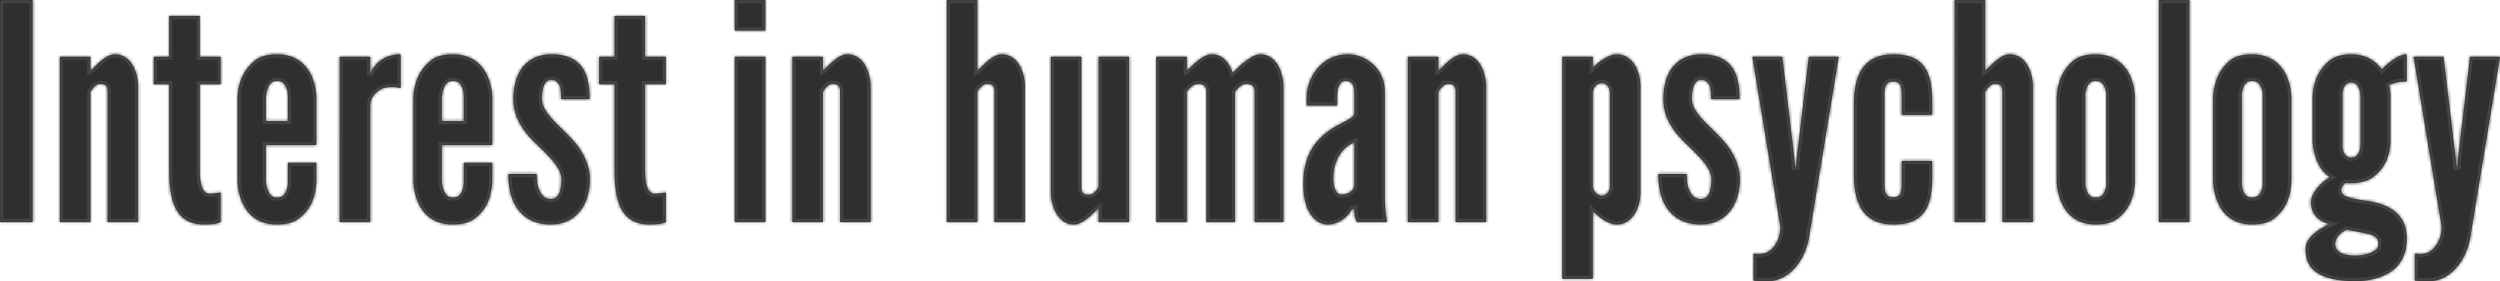 <svg xmlns="http://www.w3.org/2000/svg" width="800" height="90" fill="none"><mask id="a" fill="#fff"><path d="M0 71.053V0h10.435v71.053H0zm32.123-44.179c-1.062 0-1.642.58-2.318 1.257-.29.387-.58.773-.87 1.257v41.665h-9.758V18.174h9.758v4.447c.193-.097.58-.483 1.16-1.063 1.062-1.064 2.512-2.514 4.25-3.48.87-.484 1.643-.677 2.513-.677 2.609 0 4.444 1.546 5.604 3.48 1.16 2.03 1.739 4.64 1.739 6.863v43.309h-9.759V29.194c0-2.03-1.16-2.32-2.319-2.32zm22.035-21.75h9.758v13.05h6.667v8.797h-6.667v26.294c0 1.644 0 3.77.387 5.51.386 1.74 1.16 3.19 2.705 3.19.773 0 1.74-.096 2.416-.193.386-.096.773-.096 1.16-.193v9.57c-.484.097-.967.29-1.45.387-.966.193-2.222.29-3.768.29-5.7 0-8.406-2.9-9.759-6.574-1.352-3.673-1.45-8.12-1.45-11.213V26.97H49.23v-8.797h4.928V5.124zM92.14 52.105h9.083v6.09c-.29 5.124-1.836 8.7-5.314 11.504-1.74 1.45-4.155 2.127-7.343 2.127-6.28 0-9.47-3.48-11.015-6.96-.87-2.03-1.45-4.35-1.546-6.96V31.32c.29-5.123 1.933-8.894 5.41-11.794 1.643-1.45 4.059-2.126 7.247-2.126 6.28 0 9.469 3.48 11.015 6.863.869 2.03 1.449 4.254 1.546 6.767V46.4H85.087v11.505c.097 2.03.677 3.48 1.546 4.543.483.483 1.16.773 2.03.773 1.835 0 2.705-1.16 3.091-2.61.29-.773.386-1.643.386-2.706v-5.8zm-7.053-20.784v7.444h7.053V31.32c0-2.03-.386-3.48-1.352-4.64-.483-.483-1.256-.773-2.126-.773-1.836 0-2.609 1.256-3.092 2.706-.29.774-.386 1.644-.483 2.707zM128.21 17.4v10.828c-.87-.29-1.836-.387-2.706-.387-1.546 0-3.381.193-4.927 1.643-1.836 1.547-2.126 3.19-2.126 4.834v36.735h-9.759V18.174h9.759v5.897c.097-.677.773-2.32 2.319-3.867 1.546-1.45 3.865-2.803 7.44-2.803zm20.211 34.705h9.082v6.09c-.29 5.124-1.836 8.7-5.314 11.504-1.739 1.45-4.154 2.127-7.343 2.127-6.28 0-9.469-3.48-11.014-6.96-.87-2.03-1.45-4.35-1.546-6.96V31.32c.289-5.123 1.932-8.894 5.41-11.794 1.643-1.45 4.058-2.126 7.247-2.126 6.28 0 9.468 3.48 11.014 6.863.87 2.03 1.45 4.254 1.546 6.767V46.4h-16.135v11.505c.096 2.03.676 3.48 1.546 4.543.483.483 1.159.773 2.029.773 1.835 0 2.705-1.16 3.092-2.61.289-.773.386-1.643.386-2.706v-5.8zm-7.053-20.784v7.444h7.053V31.32c0-2.03-.386-3.48-1.353-4.64-.483-.483-1.256-.773-2.125-.773-1.836 0-2.609 1.256-3.092 2.706-.29.774-.387 1.644-.483 2.707zm22.933.387c0-3.094.58-6.67 2.416-9.474 1.835-2.707 4.831-4.737 9.468-4.833 5.701-.097 8.889 2.03 10.532 4.833 1.642 2.804 1.932 6.477 1.932 9.474h-9.082c0-1.257 0-2.804-.386-4.06-.484-1.16-1.257-2.127-2.802-2.127-1.256 0-2.029.967-2.416 2.127-.483 1.16-.58 2.803-.58 4.06 0 1.643.87 3.383 2.126 4.93 1.159 1.547 2.705 3.093 4.251 4.544 2.029 2.03 4.445 4.35 6.087 6.96 1.643 2.706 2.899 5.703 2.899 9.183 0 3.384-.773 6.96-2.706 9.668-2.029 2.803-5.12 4.833-9.758 4.833-5.894 0-9.372-2.707-11.304-5.994-1.933-3.286-2.319-7.346-2.319-10.15h9.082c0 1.45.096 3.48.773 5.027.676 1.643 1.739 2.997 3.768 2.997 2.802 0 3.382-3.287 3.382-6.38 0-3.19-3.092-6.38-6.087-9.378-2.319-2.223-4.541-4.253-6.281-6.863-1.739-2.61-2.995-5.51-2.995-9.377zm32.351-26.584h9.758v13.05h6.667v8.797h-6.667v26.294c0 1.644 0 3.77.387 5.51.386 1.74 1.159 3.19 2.705 3.19.773 0 1.739-.096 2.416-.193.386-.096.773-.096 1.159-.193v9.57c-.483.097-.966.29-1.449.387-.966.193-2.222.29-3.768.29-5.701 0-8.406-2.9-9.759-6.574-1.352-3.673-1.449-8.12-1.449-11.213V26.97h-4.928v-8.797h4.928V5.124zm38.494 4.64V0h9.759v9.764h-9.759zm9.759 61.289h-9.759V18.174h9.759v52.879zm21.61-44.179c-1.063 0-1.643.58-2.319 1.257-.29.387-.58.773-.869 1.257v41.665h-9.759V18.174h9.759v4.447c.193-.097.579-.483 1.159-1.063 1.063-1.064 2.512-2.514 4.251-3.48.87-.484 1.643-.677 2.512-.677 2.609 0 4.445 1.546 5.604 3.48 1.16 2.03 1.739 4.64 1.739 6.863v43.309h-9.758V29.194c0-2.03-1.16-2.32-2.319-2.32zm49.393 0c-1.063 0-1.643.58-2.319 1.257-.29.387-.58.773-.87 1.257v41.665h-9.758V0h9.758v22.62c.193-.096.58-.483 1.16-1.063 1.062-1.063 2.512-2.513 4.251-3.48.869-.483 1.642-.676 2.512-.676 2.609 0 4.444 1.546 5.604 3.48 1.159 2.03 1.739 4.64 1.739 6.863v43.309h-9.759V29.194c0-2.03-1.159-2.32-2.318-2.32zm32.455 35.478c1.063 0 1.643-.58 2.319-1.256.29-.29.58-.774.87-1.257V18.174h9.758v52.879h-9.758v-4.447c-.194.097-.58.483-1.063.967-1.16 1.16-2.512 2.513-4.251 3.48-.87.483-1.739.773-2.609.773-2.609 0-4.445-1.547-5.604-3.577-1.159-1.933-1.739-4.543-1.739-6.767V18.174h9.758v41.858c0 2.03 1.16 2.32 2.319 2.32zm50.524-35.478c-1.063 0-1.933.58-2.609 1.257-.387.387-.773.773-1.063 1.257v41.665h-9.179V29.194c0-2.03-1.546-2.32-2.608-2.32-1.063 0-1.933.58-2.609 1.257-.387.387-.773.773-1.063 1.257v41.665h-9.758V18.174h9.758v4.447c.193-.097.58-.483 1.16-1.063 1.062-1.064 2.705-2.514 4.444-3.48.87-.484 1.643-.677 2.512-.677 3.478 0 5.507 2.803 6.57 5.896.387-.29.87-.773 1.546-1.45 1.256-1.353 2.899-2.61 4.734-3.673.87-.483 1.74-.773 2.609-.773 2.609 0 4.445 1.546 5.604 3.48 1.159 2.03 1.739 4.64 1.739 6.863v43.309h-9.179V29.194c0-2.03-1.546-2.32-2.608-2.32zm18.18 31.902c0-5.897 1.739-10.15 4.058-13.051 2.319-2.9 5.217-4.737 7.633-5.994 2.415-1.256 4.251-2.126 4.637-3.19v-5.8c0-.87 0-2.223-.289-3.19-.387-.967-1.16-1.643-2.416-1.643-1.642 0-2.319 1.256-2.609 2.803-.096.773-.193 1.644-.193 2.514v2.513h-9.758v-2.223c0-3.867 1.449-7.347 3.768-9.957 2.319-2.61 5.604-4.157 9.372-4.157 3.188 0 6.087 1.256 8.309 3.383 2.222 2.127 3.575 5.124 3.575 8.604v32.481c0 4.737.29 6.864.676 9.184h-9.565c-.87-1.064-.87-3.577-.87-4.254h-.676a10.772 10.772 0 0 1-2.705 3.19c-1.353 1.064-3.189 1.837-5.121 1.837-1.256 0-3.285-.483-4.831-2.417-1.643-1.837-2.995-5.123-2.995-10.634zm9.565-1.45c0 .676.097 1.836.483 2.9.387 1.16 1.063 2.03 2.222 2.03 2.223 0 4.058-1.354 4.058-3.19V45.532c-4.734 2.03-6.763 6.767-6.763 11.794zm36.842-30.452c-1.063 0-1.642.58-2.319 1.257a14.1 14.1 0 0 0-.869 1.257v41.665h-9.759V18.174h9.759v4.447c.193-.097.579-.483 1.159-1.063 1.063-1.064 2.512-2.514 4.251-3.48.87-.484 1.643-.677 2.512-.677 2.609 0 4.445 1.546 5.604 3.48 1.16 2.03 1.739 4.64 1.739 6.863v43.309h-9.758V29.194c0-2.03-1.159-2.32-2.319-2.32zm36.446 62.353V18.174h9.758v3.48c1.643-1.547 3.092-2.707 5.024-3.577.87-.483 1.836-.676 2.706-.676 2.705 0 4.541 1.546 5.797 3.48 1.159 2.03 1.739 4.64 1.739 6.863v33.738c0 2.224-.58 4.834-1.739 6.767-1.256 2.03-3.092 3.577-5.797 3.577-1.836 0-3.768-1.063-5.218-2.127-.869-.676-1.642-1.353-2.512-2.126v21.654h-9.758zm9.758-59.453v29.678c0 1.547 1.45 3.19 2.899 3.19s2.609-1.353 2.609-3.19V29.774c0-1.836-1.16-3.19-2.609-3.19s-2.899 1.354-2.899 3.19zm22.617 1.934c0-3.094.579-6.67 2.415-9.474 1.836-2.707 4.831-4.737 9.469-4.833 5.7-.097 8.889 2.03 10.531 4.833 1.643 2.804 1.933 6.477 1.933 9.474h-9.083c0-1.257 0-2.804-.386-4.06-.483-1.16-1.256-2.127-2.802-2.127-1.256 0-2.029.967-2.415 2.127-.484 1.16-.58 2.803-.58 4.06 0 1.643.869 3.383 2.125 4.93 1.16 1.547 2.706 3.093 4.252 4.544 2.029 2.03 4.444 4.35 6.087 6.96 1.642 2.706 2.898 5.703 2.898 9.183 0 3.384-.773 6.96-2.705 9.668-2.029 2.803-5.121 4.833-9.759 4.833-5.893 0-9.372-2.707-11.304-5.994-1.932-3.286-2.319-7.346-2.319-10.15h9.082c0 1.45.097 3.48.773 5.027.677 1.643 1.739 2.997 3.768 2.997 2.802 0 3.382-3.287 3.382-6.38 0-3.19-3.092-6.38-6.087-9.378-2.319-2.223-4.541-4.253-6.28-6.863-1.739-2.61-2.995-5.51-2.995-9.377zm28.852 58.099v-8.7c.096.096.29.096.579.096.484.097 2.899.29 4.445-.87 1.546-1.16 2.609-2.803 3.188-4.834.29-.966.387-1.933.387-2.9l-8.986-54.425h9.566l3.864 32.481.194 2.707h.386l.193-2.707 3.865-32.481h9.565l-9.372 56.842c-.483 3.77-1.932 7.444-4.251 10.247-2.319 2.804-5.411 4.737-9.275 4.737h-1.16c-.869 0-2.029-.097-3.188-.193zm41.898-59.452v28.517c0 1.934.096 4.254 2.705 4.254 2.222 0 2.802-1.064 2.802-4.254v-7.347h9.758v5.124c0 5.897-1.062 9.667-3.188 11.987-2.126 2.32-5.217 3.19-9.372 3.19-3.478 0-6.667-.967-8.889-3.383-2.222-2.417-3.575-6.38-3.575-12.278V33.061c0-5.897 1.353-9.86 3.575-12.277 2.222-2.417 5.411-3.383 8.889-3.383 4.155 0 7.246.87 9.372 3.19 2.126 2.32 3.188 6.09 3.188 11.987v4.157h-9.758v-6.38c0-3.19-.58-4.254-2.802-4.254-2.609 0-2.705 2.32-2.705 4.254zm35.404-3.481c-1.063 0-1.643.58-2.319 1.257-.29.387-.58.773-.87 1.257v41.665h-9.758V0h9.758v22.62c.193-.096.58-.483 1.16-1.063 1.063-1.063 2.512-2.513 4.251-3.48.87-.483 1.642-.676 2.512-.676 2.609 0 4.444 1.546 5.604 3.48 1.159 2.03 1.739 4.64 1.739 6.863v43.309h-9.758V29.194c0-2.03-1.16-2.32-2.319-2.32zm44.726 4.157v27.165c-.29 5.123-1.836 8.7-5.217 11.503-1.74 1.45-4.155 2.127-7.343 2.127-6.281 0-9.373-3.48-10.918-6.96-.87-2.03-1.45-4.35-1.546-6.96V31.32c.289-5.123 1.835-8.894 5.217-11.794 1.643-1.45 4.058-2.126 7.247-2.126 6.28 0 9.468 3.48 11.014 6.863.87 2.03 1.449 4.254 1.546 6.767zm-9.179 26.875V31.32c.097-2.03-.29-3.48-1.256-4.64-.483-.483-1.256-.773-2.125-.773-1.836 0-2.609 1.256-2.996 2.706-.29.774-.386 1.644-.29 2.707v26.585c-.096 2.03.387 3.48 1.257 4.543.483.483 1.159.773 2.029.773 1.835 0 2.705-1.16 3.091-2.61.29-.773.387-1.643.29-2.706zm26.603 13.147h-9.759V0h9.759v71.053zm32.629-40.022v27.165c-.29 5.123-1.836 8.7-5.217 11.503-1.74 1.45-4.155 2.127-7.343 2.127-6.281 0-9.372-3.48-10.918-6.96-.87-2.03-1.45-4.35-1.546-6.96V31.32c.29-5.123 1.836-8.894 5.217-11.794 1.643-1.45 4.058-2.126 7.247-2.126 6.28 0 9.468 3.48 11.014 6.863.87 2.03 1.449 4.254 1.546 6.767zm-9.179 26.875V31.32c.097-2.03-.29-3.48-1.256-4.64-.483-.483-1.256-.773-2.125-.773-1.836 0-2.609 1.256-2.996 2.706-.289.774-.386 1.644-.289 2.707v26.585c-.097 2.03.386 3.48 1.256 4.543.483.483 1.159.773 2.029.773 1.835 0 2.705-1.16 3.091-2.61.29-.773.387-1.643.29-2.706zm40.898-27.358v14.984c-.29 4.93-2.029 8.41-5.411 11.02-1.739 1.354-4.154 2.03-7.149 2.03h-.87c-.29 0-.676 0-.966-.096-.87.773-1.353 1.546-1.353 2.416 0 1.16.966 1.837 2.416 2.224 1.449.483 3.188.773 5.024 1.063 3.092.387 6.377 1.16 9.082 2.997 2.609 1.837 4.444 4.64 4.444 9.28 0 5.124-2.222 8.604-5.314 10.634-3.188 2.03-7.439 2.9-11.401 2.9-4.637-.097-8.599-.773-11.304-2.32-2.802-1.547-4.348-4.06-4.348-7.927 0-1.837.966-3.383 2.416-4.737 1.449-1.353 3.381-2.417 5.217-3.287-3.188-.87-5.894-2.9-5.894-7.057 0-1.546.87-3.093 2.029-4.543a13.323 13.323 0 0 1 4.058-3.384c-2.802-1.836-4.154-4.736-4.831-7.153-.386-1.45-.676-2.9-.773-4.35V30.838c.387-4.93 1.933-8.507 5.314-11.31 1.643-1.45 4.058-2.127 7.054-2.127 4.927 0 7.922 2.223 9.758 4.833.676-.677 1.836-1.837 3.382-2.9 1.449-1.063 3.092-1.933 4.637-1.933v8.7c-2.608 0-4.541.483-5.7 1.16.097.483.193.967.29 1.257 0 .386 0 .773.096 1.063.097.29.097.677.097.967zm-9.565 15.177v-14.5c0-1.837-.387-2.997-1.16-4.06-.386-.484-.966-.774-1.835-.774-1.546 0-2.319 1.257-2.609 2.417a6.475 6.475 0 0 0-.193 2.416v14.501c-.097 1.837.193 2.997 1.062 3.963.387.484.967.774 1.74.774 1.642 0 2.318-1.16 2.705-2.32.193-.677.29-1.547.29-2.417zm5.7 32.481c0-.87-.096-1.547-.773-2.223-.773-.677-2.029-1.16-4.444-1.547l-5.024-.967c-2.029 1.16-3.575 2.61-3.575 4.64s1.835 3.674 6.377 3.674c1.642 0 3.478-.29 4.927-.87 1.449-.58 2.512-1.45 2.512-2.707zm11.671 11.601v-8.7c.097.096.29.096.58.096.483.097 2.899.29 4.445-.87 1.546-1.16 2.608-2.803 3.188-4.834.29-.966.387-1.933.387-2.9l-8.986-54.425h9.565l3.865 32.481.193 2.707h.387l.193-2.707 3.865-32.481H800l-9.372 56.842c-.483 3.77-1.932 7.444-4.251 10.247-2.319 2.804-5.411 4.737-9.276 4.737h-1.159c-.87 0-2.029-.097-3.189-.193z"/></mask><path fill="#302E30" d="M0 71.053V0h10.435v71.053H0zm32.123-44.179c-1.062 0-1.642.58-2.318 1.257-.29.387-.58.773-.87 1.257v41.665h-9.758V18.174h9.758v4.447c.193-.097.58-.483 1.16-1.063 1.062-1.064 2.512-2.514 4.25-3.48.87-.484 1.643-.677 2.513-.677 2.609 0 4.444 1.546 5.604 3.48 1.16 2.03 1.739 4.64 1.739 6.863v43.309h-9.759V29.194c0-2.03-1.16-2.32-2.319-2.32zm22.035-21.75h9.758v13.05h6.667v8.797h-6.667v26.294c0 1.644 0 3.77.387 5.51.386 1.74 1.16 3.19 2.705 3.19.773 0 1.74-.096 2.416-.193.386-.096.773-.096 1.16-.193v9.57c-.484.097-.967.29-1.45.387-.966.193-2.222.29-3.768.29-5.7 0-8.406-2.9-9.759-6.574-1.352-3.673-1.45-8.12-1.45-11.213V26.97H49.23v-8.797h4.928V5.124zM92.14 52.105h9.083v6.09c-.29 5.124-1.836 8.7-5.314 11.504-1.74 1.45-4.155 2.127-7.343 2.127-6.28 0-9.47-3.48-11.015-6.96-.87-2.03-1.45-4.35-1.546-6.96V31.32c.29-5.123 1.933-8.894 5.41-11.794 1.643-1.45 4.059-2.126 7.247-2.126 6.28 0 9.469 3.48 11.015 6.863.869 2.03 1.449 4.254 1.546 6.767V46.4H85.087v11.505c.097 2.03.677 3.48 1.546 4.543.483.483 1.16.773 2.03.773 1.835 0 2.705-1.16 3.091-2.61.29-.773.386-1.643.386-2.706v-5.8zm-7.053-20.784v7.444h7.053V31.32c0-2.03-.386-3.48-1.352-4.64-.483-.483-1.256-.773-2.126-.773-1.836 0-2.609 1.256-3.092 2.706-.29.774-.386 1.644-.483 2.707zM128.21 17.4v10.828c-.87-.29-1.836-.387-2.706-.387-1.546 0-3.381.193-4.927 1.643-1.836 1.547-2.126 3.19-2.126 4.834v36.735h-9.759V18.174h9.759v5.897c.097-.677.773-2.32 2.319-3.867 1.546-1.45 3.865-2.803 7.44-2.803zm20.211 34.705h9.082v6.09c-.29 5.124-1.836 8.7-5.314 11.504-1.739 1.45-4.154 2.127-7.343 2.127-6.28 0-9.469-3.48-11.014-6.96-.87-2.03-1.45-4.35-1.546-6.96V31.32c.289-5.123 1.932-8.894 5.41-11.794 1.643-1.45 4.058-2.126 7.247-2.126 6.28 0 9.468 3.48 11.014 6.863.87 2.03 1.45 4.254 1.546 6.767V46.4h-16.135v11.505c.096 2.03.676 3.48 1.546 4.543.483.483 1.159.773 2.029.773 1.835 0 2.705-1.16 3.092-2.61.289-.773.386-1.643.386-2.706v-5.8zm-7.053-20.784v7.444h7.053V31.32c0-2.03-.386-3.48-1.353-4.64-.483-.483-1.256-.773-2.125-.773-1.836 0-2.609 1.256-3.092 2.706-.29.774-.387 1.644-.483 2.707zm22.933.387c0-3.094.58-6.67 2.416-9.474 1.835-2.707 4.831-4.737 9.468-4.833 5.701-.097 8.889 2.03 10.532 4.833 1.642 2.804 1.932 6.477 1.932 9.474h-9.082c0-1.257 0-2.804-.386-4.06-.484-1.16-1.257-2.127-2.802-2.127-1.256 0-2.029.967-2.416 2.127-.483 1.16-.58 2.803-.58 4.06 0 1.643.87 3.383 2.126 4.93 1.159 1.547 2.705 3.093 4.251 4.544 2.029 2.03 4.445 4.35 6.087 6.96 1.643 2.706 2.899 5.703 2.899 9.183 0 3.384-.773 6.96-2.706 9.668-2.029 2.803-5.12 4.833-9.758 4.833-5.894 0-9.372-2.707-11.304-5.994-1.933-3.286-2.319-7.346-2.319-10.15h9.082c0 1.45.096 3.48.773 5.027.676 1.643 1.739 2.997 3.768 2.997 2.802 0 3.382-3.287 3.382-6.38 0-3.19-3.092-6.38-6.087-9.378-2.319-2.223-4.541-4.253-6.281-6.863-1.739-2.61-2.995-5.51-2.995-9.377zm32.351-26.584h9.758v13.05h6.667v8.797h-6.667v26.294c0 1.644 0 3.77.387 5.51.386 1.74 1.159 3.19 2.705 3.19.773 0 1.739-.096 2.416-.193.386-.096.773-.096 1.159-.193v9.57c-.483.097-.966.29-1.449.387-.966.193-2.222.29-3.768.29-5.701 0-8.406-2.9-9.759-6.574-1.352-3.673-1.449-8.12-1.449-11.213V26.97h-4.928v-8.797h4.928V5.124zm38.494 4.64V0h9.759v9.764h-9.759zm9.759 61.289h-9.759V18.174h9.759v52.879zm21.61-44.179c-1.063 0-1.643.58-2.319 1.257-.29.387-.58.773-.869 1.257v41.665h-9.759V18.174h9.759v4.447c.193-.097.579-.483 1.159-1.063 1.063-1.064 2.512-2.514 4.251-3.48.87-.484 1.643-.677 2.512-.677 2.609 0 4.445 1.546 5.604 3.48 1.16 2.03 1.739 4.64 1.739 6.863v43.309h-9.758V29.194c0-2.03-1.16-2.32-2.319-2.32zm49.393 0c-1.063 0-1.643.58-2.319 1.257-.29.387-.58.773-.87 1.257v41.665h-9.758V0h9.758v22.62c.193-.096.58-.483 1.16-1.063 1.062-1.063 2.512-2.513 4.251-3.48.869-.483 1.642-.676 2.512-.676 2.609 0 4.444 1.546 5.604 3.48 1.159 2.03 1.739 4.64 1.739 6.863v43.309h-9.759V29.194c0-2.03-1.159-2.32-2.318-2.32zm32.455 35.478c1.063 0 1.643-.58 2.319-1.256.29-.29.58-.774.87-1.257V18.174h9.758v52.879h-9.758v-4.447c-.194.097-.58.483-1.063.967-1.16 1.16-2.512 2.513-4.251 3.48-.87.483-1.739.773-2.609.773-2.609 0-4.445-1.547-5.604-3.577-1.159-1.933-1.739-4.543-1.739-6.767V18.174h9.758v41.858c0 2.03 1.16 2.32 2.319 2.32zm50.524-35.478c-1.063 0-1.933.58-2.609 1.257-.387.387-.773.773-1.063 1.257v41.665h-9.179V29.194c0-2.03-1.546-2.32-2.608-2.32-1.063 0-1.933.58-2.609 1.257-.387.387-.773.773-1.063 1.257v41.665h-9.758V18.174h9.758v4.447c.193-.097.58-.483 1.16-1.063 1.062-1.064 2.705-2.514 4.444-3.48.87-.484 1.643-.677 2.512-.677 3.478 0 5.507 2.803 6.57 5.896.387-.29.87-.773 1.546-1.45 1.256-1.353 2.899-2.61 4.734-3.673.87-.483 1.74-.773 2.609-.773 2.609 0 4.445 1.546 5.604 3.48 1.159 2.03 1.739 4.64 1.739 6.863v43.309h-9.179V29.194c0-2.03-1.546-2.32-2.608-2.32zm18.18 31.902c0-5.897 1.739-10.15 4.058-13.051 2.319-2.9 5.217-4.737 7.633-5.994 2.415-1.256 4.251-2.126 4.637-3.19v-5.8c0-.87 0-2.223-.289-3.19-.387-.967-1.16-1.643-2.416-1.643-1.642 0-2.319 1.256-2.609 2.803-.096.773-.193 1.644-.193 2.514v2.513h-9.758v-2.223c0-3.867 1.449-7.347 3.768-9.957 2.319-2.61 5.604-4.157 9.372-4.157 3.188 0 6.087 1.256 8.309 3.383 2.222 2.127 3.575 5.124 3.575 8.604v32.481c0 4.737.29 6.864.676 9.184h-9.565c-.87-1.064-.87-3.577-.87-4.254h-.676a10.772 10.772 0 0 1-2.705 3.19c-1.353 1.064-3.189 1.837-5.121 1.837-1.256 0-3.285-.483-4.831-2.417-1.643-1.837-2.995-5.123-2.995-10.634zm9.565-1.45c0 .676.097 1.836.483 2.9.387 1.16 1.063 2.03 2.222 2.03 2.223 0 4.058-1.354 4.058-3.19V45.532c-4.734 2.03-6.763 6.767-6.763 11.794zm36.842-30.452c-1.063 0-1.642.58-2.319 1.257a14.1 14.1 0 0 0-.869 1.257v41.665h-9.759V18.174h9.759v4.447c.193-.097.579-.483 1.159-1.063 1.063-1.064 2.512-2.514 4.251-3.48.87-.484 1.643-.677 2.512-.677 2.609 0 4.445 1.546 5.604 3.48 1.16 2.03 1.739 4.64 1.739 6.863v43.309h-9.758V29.194c0-2.03-1.159-2.32-2.319-2.32zm36.446 62.353V18.174h9.758v3.48c1.643-1.547 3.092-2.707 5.024-3.577.87-.483 1.836-.676 2.706-.676 2.705 0 4.541 1.546 5.797 3.48 1.159 2.03 1.739 4.64 1.739 6.863v33.738c0 2.224-.58 4.834-1.739 6.767-1.256 2.03-3.092 3.577-5.797 3.577-1.836 0-3.768-1.063-5.218-2.127-.869-.676-1.642-1.353-2.512-2.126v21.654h-9.758zm9.758-59.453v29.678c0 1.547 1.45 3.19 2.899 3.19s2.609-1.353 2.609-3.19V29.774c0-1.836-1.16-3.19-2.609-3.19s-2.899 1.354-2.899 3.19zm22.617 1.934c0-3.094.579-6.67 2.415-9.474 1.836-2.707 4.831-4.737 9.469-4.833 5.7-.097 8.889 2.03 10.531 4.833 1.643 2.804 1.933 6.477 1.933 9.474h-9.083c0-1.257 0-2.804-.386-4.06-.483-1.16-1.256-2.127-2.802-2.127-1.256 0-2.029.967-2.415 2.127-.484 1.16-.58 2.803-.58 4.06 0 1.643.869 3.383 2.125 4.93 1.16 1.547 2.706 3.093 4.252 4.544 2.029 2.03 4.444 4.35 6.087 6.96 1.642 2.706 2.898 5.703 2.898 9.183 0 3.384-.773 6.96-2.705 9.668-2.029 2.803-5.121 4.833-9.759 4.833-5.893 0-9.372-2.707-11.304-5.994-1.932-3.286-2.319-7.346-2.319-10.15h9.082c0 1.45.097 3.48.773 5.027.677 1.643 1.739 2.997 3.768 2.997 2.802 0 3.382-3.287 3.382-6.38 0-3.19-3.092-6.38-6.087-9.378-2.319-2.223-4.541-4.253-6.28-6.863-1.739-2.61-2.995-5.51-2.995-9.377zm28.852 58.099v-8.7c.096.096.29.096.579.096.484.097 2.899.29 4.445-.87 1.546-1.16 2.609-2.803 3.188-4.834.29-.966.387-1.933.387-2.9l-8.986-54.425h9.566l3.864 32.481.194 2.707h.386l.193-2.707 3.865-32.481h9.565l-9.372 56.842c-.483 3.77-1.932 7.444-4.251 10.247-2.319 2.804-5.411 4.737-9.275 4.737h-1.16c-.869 0-2.029-.097-3.188-.193zm41.898-59.452v28.517c0 1.934.096 4.254 2.705 4.254 2.222 0 2.802-1.064 2.802-4.254v-7.347h9.758v5.124c0 5.897-1.062 9.667-3.188 11.987-2.126 2.32-5.217 3.19-9.372 3.19-3.478 0-6.667-.967-8.889-3.383-2.222-2.417-3.575-6.38-3.575-12.278V33.061c0-5.897 1.353-9.86 3.575-12.277 2.222-2.417 5.411-3.383 8.889-3.383 4.155 0 7.246.87 9.372 3.19 2.126 2.32 3.188 6.09 3.188 11.987v4.157h-9.758v-6.38c0-3.19-.58-4.254-2.802-4.254-2.609 0-2.705 2.32-2.705 4.254zm35.404-3.481c-1.063 0-1.643.58-2.319 1.257-.29.387-.58.773-.87 1.257v41.665h-9.758V0h9.758v22.62c.193-.096.58-.483 1.16-1.063 1.063-1.063 2.512-2.513 4.251-3.48.87-.483 1.642-.676 2.512-.676 2.609 0 4.444 1.546 5.604 3.48 1.159 2.03 1.739 4.64 1.739 6.863v43.309h-9.758V29.194c0-2.03-1.16-2.32-2.319-2.32zm44.726 4.157v27.165c-.29 5.123-1.836 8.7-5.217 11.503-1.74 1.45-4.155 2.127-7.343 2.127-6.281 0-9.373-3.48-10.918-6.96-.87-2.03-1.45-4.35-1.546-6.96V31.32c.289-5.123 1.835-8.894 5.217-11.794 1.643-1.45 4.058-2.126 7.247-2.126 6.28 0 9.468 3.48 11.014 6.863.87 2.03 1.449 4.254 1.546 6.767zm-9.179 26.875V31.32c.097-2.03-.29-3.48-1.256-4.64-.483-.483-1.256-.773-2.125-.773-1.836 0-2.609 1.256-2.996 2.706-.29.774-.386 1.644-.29 2.707v26.585c-.096 2.03.387 3.48 1.257 4.543.483.483 1.159.773 2.029.773 1.835 0 2.705-1.16 3.091-2.61.29-.773.387-1.643.29-2.706zm26.603 13.147h-9.759V0h9.759v71.053zm32.629-40.022v27.165c-.29 5.123-1.836 8.7-5.217 11.503-1.74 1.45-4.155 2.127-7.343 2.127-6.281 0-9.372-3.48-10.918-6.96-.87-2.03-1.45-4.35-1.546-6.96V31.32c.29-5.123 1.836-8.894 5.217-11.794 1.643-1.45 4.058-2.126 7.247-2.126 6.28 0 9.468 3.48 11.014 6.863.87 2.03 1.449 4.254 1.546 6.767zm-9.179 26.875V31.32c.097-2.03-.29-3.48-1.256-4.64-.483-.483-1.256-.773-2.125-.773-1.836 0-2.609 1.256-2.996 2.706-.289.774-.386 1.644-.289 2.707v26.585c-.097 2.03.386 3.48 1.256 4.543.483.483 1.159.773 2.029.773 1.835 0 2.705-1.16 3.091-2.61.29-.773.387-1.643.29-2.706zm40.898-27.358v14.984c-.29 4.93-2.029 8.41-5.411 11.02-1.739 1.354-4.154 2.03-7.149 2.03h-.87c-.29 0-.676 0-.966-.096-.87.773-1.353 1.546-1.353 2.416 0 1.16.966 1.837 2.416 2.224 1.449.483 3.188.773 5.024 1.063 3.092.387 6.377 1.16 9.082 2.997 2.609 1.837 4.444 4.64 4.444 9.28 0 5.124-2.222 8.604-5.314 10.634-3.188 2.03-7.439 2.9-11.401 2.9-4.637-.097-8.599-.773-11.304-2.32-2.802-1.547-4.348-4.06-4.348-7.927 0-1.837.966-3.383 2.416-4.737 1.449-1.353 3.381-2.417 5.217-3.287-3.188-.87-5.894-2.9-5.894-7.057 0-1.546.87-3.093 2.029-4.543a13.323 13.323 0 0 1 4.058-3.384c-2.802-1.836-4.154-4.736-4.831-7.153-.386-1.45-.676-2.9-.773-4.35V30.838c.387-4.93 1.933-8.507 5.314-11.31 1.643-1.45 4.058-2.127 7.054-2.127 4.927 0 7.922 2.223 9.758 4.833.676-.677 1.836-1.837 3.382-2.9 1.449-1.063 3.092-1.933 4.637-1.933v8.7c-2.608 0-4.541.483-5.7 1.16.097.483.193.967.29 1.257 0 .386 0 .773.096 1.063.097.29.097.677.097.967zm-9.565 15.177v-14.5c0-1.837-.387-2.997-1.16-4.06-.386-.484-.966-.774-1.835-.774-1.546 0-2.319 1.257-2.609 2.417a6.475 6.475 0 0 0-.193 2.416v14.501c-.097 1.837.193 2.997 1.062 3.963.387.484.967.774 1.74.774 1.642 0 2.318-1.16 2.705-2.32.193-.677.29-1.547.29-2.417zm5.7 32.481c0-.87-.096-1.547-.773-2.223-.773-.677-2.029-1.16-4.444-1.547l-5.024-.967c-2.029 1.16-3.575 2.61-3.575 4.64s1.835 3.674 6.377 3.674c1.642 0 3.478-.29 4.927-.87 1.449-.58 2.512-1.45 2.512-2.707zm11.671 11.601v-8.7c.097.096.29.096.58.096.483.097 2.899.29 4.445-.87 1.546-1.16 2.608-2.803 3.188-4.834.29-.966.387-1.933.387-2.9l-8.986-54.425h9.565l3.865 32.481.193 2.707h.387l.193-2.707 3.865-32.481H800l-9.372 56.842c-.483 3.77-1.932 7.444-4.251 10.247-2.319 2.804-5.411 4.737-9.276 4.737h-1.159c-.87 0-2.029-.097-3.189-.193z"/><path stroke="#454345" stroke-width="2.014" d="M0 71.053V0h10.435v71.053H0zm32.123-44.179c-1.062 0-1.642.58-2.318 1.257-.29.387-.58.773-.87 1.257v41.665h-9.758V18.174h9.758v4.447c.193-.097.58-.483 1.16-1.063 1.062-1.064 2.512-2.514 4.25-3.48.87-.484 1.643-.677 2.513-.677 2.609 0 4.444 1.546 5.604 3.48 1.16 2.03 1.739 4.64 1.739 6.863v43.309h-9.759V29.194c0-2.03-1.16-2.32-2.319-2.32zm22.035-21.75h9.758v13.05h6.667v8.797h-6.667v26.294c0 1.644 0 3.77.387 5.51.386 1.74 1.16 3.19 2.705 3.19.773 0 1.74-.096 2.416-.193.386-.096.773-.096 1.16-.193v9.57c-.484.097-.967.29-1.45.387-.966.193-2.222.29-3.768.29-5.7 0-8.406-2.9-9.759-6.574-1.352-3.673-1.45-8.12-1.45-11.213V26.97H49.23v-8.797h4.928V5.124zM92.14 52.105h9.083v6.09c-.29 5.124-1.836 8.7-5.314 11.504-1.74 1.45-4.155 2.127-7.343 2.127-6.28 0-9.47-3.48-11.015-6.96-.87-2.03-1.45-4.35-1.546-6.96V31.32c.29-5.123 1.933-8.894 5.41-11.794 1.643-1.45 4.059-2.126 7.247-2.126 6.28 0 9.469 3.48 11.015 6.863.869 2.03 1.449 4.254 1.546 6.767V46.4H85.087v11.505c.097 2.03.677 3.48 1.546 4.543.483.483 1.16.773 2.03.773 1.835 0 2.705-1.16 3.091-2.61.29-.773.386-1.643.386-2.706v-5.8zm-7.053-20.784v7.444h7.053V31.32c0-2.03-.386-3.48-1.352-4.64-.483-.483-1.256-.773-2.126-.773-1.836 0-2.609 1.256-3.092 2.706-.29.774-.386 1.644-.483 2.707zM128.21 17.4v10.828c-.87-.29-1.836-.387-2.706-.387-1.546 0-3.381.193-4.927 1.643-1.836 1.547-2.126 3.19-2.126 4.834v36.735h-9.759V18.174h9.759v5.897c.097-.677.773-2.32 2.319-3.867 1.546-1.45 3.865-2.803 7.44-2.803zm20.211 34.705h9.082v6.09c-.29 5.124-1.836 8.7-5.314 11.504-1.739 1.45-4.154 2.127-7.343 2.127-6.28 0-9.469-3.48-11.014-6.96-.87-2.03-1.45-4.35-1.546-6.96V31.32c.289-5.123 1.932-8.894 5.41-11.794 1.643-1.45 4.058-2.126 7.247-2.126 6.28 0 9.468 3.48 11.014 6.863.87 2.03 1.45 4.254 1.546 6.767V46.4h-16.135v11.505c.096 2.03.676 3.48 1.546 4.543.483.483 1.159.773 2.029.773 1.835 0 2.705-1.16 3.092-2.61.289-.773.386-1.643.386-2.706v-5.8zm-7.053-20.784v7.444h7.053V31.32c0-2.03-.386-3.48-1.353-4.64-.483-.483-1.256-.773-2.125-.773-1.836 0-2.609 1.256-3.092 2.706-.29.774-.387 1.644-.483 2.707zm22.933.387c0-3.094.58-6.67 2.416-9.474 1.835-2.707 4.831-4.737 9.468-4.833 5.701-.097 8.889 2.03 10.532 4.833 1.642 2.804 1.932 6.477 1.932 9.474h-9.082c0-1.257 0-2.804-.386-4.06-.484-1.16-1.257-2.127-2.802-2.127-1.256 0-2.029.967-2.416 2.127-.483 1.16-.58 2.803-.58 4.06 0 1.643.87 3.383 2.126 4.93 1.159 1.547 2.705 3.093 4.251 4.544 2.029 2.03 4.445 4.35 6.087 6.96 1.643 2.706 2.899 5.703 2.899 9.183 0 3.384-.773 6.96-2.706 9.668-2.029 2.803-5.12 4.833-9.758 4.833-5.894 0-9.372-2.707-11.304-5.994-1.933-3.286-2.319-7.346-2.319-10.15h9.082c0 1.45.096 3.48.773 5.027.676 1.643 1.739 2.997 3.768 2.997 2.802 0 3.382-3.287 3.382-6.38 0-3.19-3.092-6.38-6.087-9.378-2.319-2.223-4.541-4.253-6.281-6.863-1.739-2.61-2.995-5.51-2.995-9.377zm32.351-26.584h9.758v13.05h6.667v8.797h-6.667v26.294c0 1.644 0 3.77.387 5.51.386 1.74 1.159 3.19 2.705 3.19.773 0 1.739-.096 2.416-.193.386-.096.773-.096 1.159-.193v9.57c-.483.097-.966.29-1.449.387-.966.193-2.222.29-3.768.29-5.701 0-8.406-2.9-9.759-6.574-1.352-3.673-1.449-8.12-1.449-11.213V26.97h-4.928v-8.797h4.928V5.124zm38.494 4.64V0h9.759v9.764h-9.759zm9.759 61.289h-9.759V18.174h9.759v52.879zm21.61-44.179c-1.063 0-1.643.58-2.319 1.257-.29.387-.58.773-.869 1.257v41.665h-9.759V18.174h9.759v4.447c.193-.097.579-.483 1.159-1.063 1.063-1.064 2.512-2.514 4.251-3.48.87-.484 1.643-.677 2.512-.677 2.609 0 4.445 1.546 5.604 3.48 1.16 2.03 1.739 4.64 1.739 6.863v43.309h-9.758V29.194c0-2.03-1.16-2.32-2.319-2.32zm49.393 0c-1.063 0-1.643.58-2.319 1.257-.29.387-.58.773-.87 1.257v41.665h-9.758V0h9.758v22.62c.193-.096.58-.483 1.16-1.063 1.062-1.063 2.512-2.513 4.251-3.48.869-.483 1.642-.676 2.512-.676 2.609 0 4.444 1.546 5.604 3.48 1.159 2.03 1.739 4.64 1.739 6.863v43.309h-9.759V29.194c0-2.03-1.159-2.32-2.318-2.32zm32.455 35.478c1.063 0 1.643-.58 2.319-1.256.29-.29.58-.774.87-1.257V18.174h9.758v52.879h-9.758v-4.447c-.194.097-.58.483-1.063.967-1.16 1.16-2.512 2.513-4.251 3.48-.87.483-1.739.773-2.609.773-2.609 0-4.445-1.547-5.604-3.577-1.159-1.933-1.739-4.543-1.739-6.767V18.174h9.758v41.858c0 2.03 1.16 2.32 2.319 2.32zm50.524-35.478c-1.063 0-1.933.58-2.609 1.257-.387.387-.773.773-1.063 1.257v41.665h-9.179V29.194c0-2.03-1.546-2.32-2.608-2.32-1.063 0-1.933.58-2.609 1.257-.387.387-.773.773-1.063 1.257v41.665h-9.758V18.174h9.758v4.447c.193-.097.58-.483 1.16-1.063 1.062-1.064 2.705-2.514 4.444-3.48.87-.484 1.643-.677 2.512-.677 3.478 0 5.507 2.803 6.57 5.896.387-.29.87-.773 1.546-1.45 1.256-1.353 2.899-2.61 4.734-3.673.87-.483 1.74-.773 2.609-.773 2.609 0 4.445 1.546 5.604 3.48 1.159 2.03 1.739 4.64 1.739 6.863v43.309h-9.179V29.194c0-2.03-1.546-2.32-2.608-2.32zm18.18 31.902c0-5.897 1.739-10.15 4.058-13.051 2.319-2.9 5.217-4.737 7.633-5.994 2.415-1.256 4.251-2.126 4.637-3.19v-5.8c0-.87 0-2.223-.289-3.19-.387-.967-1.16-1.643-2.416-1.643-1.642 0-2.319 1.256-2.609 2.803-.096.773-.193 1.644-.193 2.514v2.513h-9.758v-2.223c0-3.867 1.449-7.347 3.768-9.957 2.319-2.61 5.604-4.157 9.372-4.157 3.188 0 6.087 1.256 8.309 3.383 2.222 2.127 3.575 5.124 3.575 8.604v32.481c0 4.737.29 6.864.676 9.184h-9.565c-.87-1.064-.87-3.577-.87-4.254h-.676a10.772 10.772 0 0 1-2.705 3.19c-1.353 1.064-3.189 1.837-5.121 1.837-1.256 0-3.285-.483-4.831-2.417-1.643-1.837-2.995-5.123-2.995-10.634zm9.565-1.45c0 .676.097 1.836.483 2.9.387 1.16 1.063 2.03 2.222 2.03 2.223 0 4.058-1.354 4.058-3.19V45.532c-4.734 2.03-6.763 6.767-6.763 11.794zm36.842-30.452c-1.063 0-1.642.58-2.319 1.257a14.1 14.1 0 0 0-.869 1.257v41.665h-9.759V18.174h9.759v4.447c.193-.097.579-.483 1.159-1.063 1.063-1.064 2.512-2.514 4.251-3.48.87-.484 1.643-.677 2.512-.677 2.609 0 4.445 1.546 5.604 3.48 1.16 2.03 1.739 4.64 1.739 6.863v43.309h-9.758V29.194c0-2.03-1.159-2.32-2.319-2.32zm36.446 62.353V18.174h9.758v3.48c1.643-1.547 3.092-2.707 5.024-3.577.87-.483 1.836-.676 2.706-.676 2.705 0 4.541 1.546 5.797 3.48 1.159 2.03 1.739 4.64 1.739 6.863v33.738c0 2.224-.58 4.834-1.739 6.767-1.256 2.03-3.092 3.577-5.797 3.577-1.836 0-3.768-1.063-5.218-2.127-.869-.676-1.642-1.353-2.512-2.126v21.654h-9.758zm9.758-59.453v29.678c0 1.547 1.45 3.19 2.899 3.19s2.609-1.353 2.609-3.19V29.774c0-1.836-1.16-3.19-2.609-3.19s-2.899 1.354-2.899 3.19zm22.617 1.934c0-3.094.579-6.67 2.415-9.474 1.836-2.707 4.831-4.737 9.469-4.833 5.7-.097 8.889 2.03 10.531 4.833 1.643 2.804 1.933 6.477 1.933 9.474h-9.083c0-1.257 0-2.804-.386-4.06-.483-1.16-1.256-2.127-2.802-2.127-1.256 0-2.029.967-2.415 2.127-.484 1.16-.58 2.803-.58 4.06 0 1.643.869 3.383 2.125 4.93 1.16 1.547 2.706 3.093 4.252 4.544 2.029 2.03 4.444 4.35 6.087 6.96 1.642 2.706 2.898 5.703 2.898 9.183 0 3.384-.773 6.96-2.705 9.668-2.029 2.803-5.121 4.833-9.759 4.833-5.893 0-9.372-2.707-11.304-5.994-1.932-3.286-2.319-7.346-2.319-10.15h9.082c0 1.45.097 3.48.773 5.027.677 1.643 1.739 2.997 3.768 2.997 2.802 0 3.382-3.287 3.382-6.38 0-3.19-3.092-6.38-6.087-9.378-2.319-2.223-4.541-4.253-6.28-6.863-1.739-2.61-2.995-5.51-2.995-9.377zm28.852 58.099v-8.7c.096.096.29.096.579.096.484.097 2.899.29 4.445-.87 1.546-1.16 2.609-2.803 3.188-4.834.29-.966.387-1.933.387-2.9l-8.986-54.425h9.566l3.864 32.481.194 2.707h.386l.193-2.707 3.865-32.481h9.565l-9.372 56.842c-.483 3.77-1.932 7.444-4.251 10.247-2.319 2.804-5.411 4.737-9.275 4.737h-1.16c-.869 0-2.029-.097-3.188-.193zm41.898-59.452v28.517c0 1.934.096 4.254 2.705 4.254 2.222 0 2.802-1.064 2.802-4.254v-7.347h9.758v5.124c0 5.897-1.062 9.667-3.188 11.987-2.126 2.32-5.217 3.19-9.372 3.19-3.478 0-6.667-.967-8.889-3.383-2.222-2.417-3.575-6.38-3.575-12.278V33.061c0-5.897 1.353-9.86 3.575-12.277 2.222-2.417 5.411-3.383 8.889-3.383 4.155 0 7.246.87 9.372 3.19 2.126 2.32 3.188 6.09 3.188 11.987v4.157h-9.758v-6.38c0-3.19-.58-4.254-2.802-4.254-2.609 0-2.705 2.32-2.705 4.254zm35.404-3.481c-1.063 0-1.643.58-2.319 1.257-.29.387-.58.773-.87 1.257v41.665h-9.758V0h9.758v22.62c.193-.096.58-.483 1.16-1.063 1.063-1.063 2.512-2.513 4.251-3.48.87-.483 1.642-.676 2.512-.676 2.609 0 4.444 1.546 5.604 3.48 1.159 2.03 1.739 4.64 1.739 6.863v43.309h-9.758V29.194c0-2.03-1.16-2.32-2.319-2.32zm44.726 4.157v27.165c-.29 5.123-1.836 8.7-5.217 11.503-1.74 1.45-4.155 2.127-7.343 2.127-6.281 0-9.373-3.48-10.918-6.96-.87-2.03-1.45-4.35-1.546-6.96V31.32c.289-5.123 1.835-8.894 5.217-11.794 1.643-1.45 4.058-2.126 7.247-2.126 6.28 0 9.468 3.48 11.014 6.863.87 2.03 1.449 4.254 1.546 6.767zm-9.179 26.875V31.32c.097-2.03-.29-3.48-1.256-4.64-.483-.483-1.256-.773-2.125-.773-1.836 0-2.609 1.256-2.996 2.706-.29.774-.386 1.644-.29 2.707v26.585c-.096 2.03.387 3.48 1.257 4.543.483.483 1.159.773 2.029.773 1.835 0 2.705-1.16 3.091-2.61.29-.773.387-1.643.29-2.706zm26.603 13.147h-9.759V0h9.759v71.053zm32.629-40.022v27.165c-.29 5.123-1.836 8.7-5.217 11.503-1.74 1.45-4.155 2.127-7.343 2.127-6.281 0-9.372-3.48-10.918-6.96-.87-2.03-1.45-4.35-1.546-6.96V31.32c.29-5.123 1.836-8.894 5.217-11.794 1.643-1.45 4.058-2.126 7.247-2.126 6.28 0 9.468 3.48 11.014 6.863.87 2.03 1.449 4.254 1.546 6.767zm-9.179 26.875V31.32c.097-2.03-.29-3.48-1.256-4.64-.483-.483-1.256-.773-2.125-.773-1.836 0-2.609 1.256-2.996 2.706-.289.774-.386 1.644-.289 2.707v26.585c-.097 2.03.386 3.48 1.256 4.543.483.483 1.159.773 2.029.773 1.835 0 2.705-1.16 3.091-2.61.29-.773.387-1.643.29-2.706zm40.898-27.358v14.984c-.29 4.93-2.029 8.41-5.411 11.02-1.739 1.354-4.154 2.03-7.149 2.03h-.87c-.29 0-.676 0-.966-.096-.87.773-1.353 1.546-1.353 2.416 0 1.16.966 1.837 2.416 2.224 1.449.483 3.188.773 5.024 1.063 3.092.387 6.377 1.16 9.082 2.997 2.609 1.837 4.444 4.64 4.444 9.28 0 5.124-2.222 8.604-5.314 10.634-3.188 2.03-7.439 2.9-11.401 2.9-4.637-.097-8.599-.773-11.304-2.32-2.802-1.547-4.348-4.06-4.348-7.927 0-1.837.966-3.383 2.416-4.737 1.449-1.353 3.381-2.417 5.217-3.287-3.188-.87-5.894-2.9-5.894-7.057 0-1.546.87-3.093 2.029-4.543a13.323 13.323 0 0 1 4.058-3.384c-2.802-1.836-4.154-4.736-4.831-7.153-.386-1.45-.676-2.9-.773-4.35V30.838c.387-4.93 1.933-8.507 5.314-11.31 1.643-1.45 4.058-2.127 7.054-2.127 4.927 0 7.922 2.223 9.758 4.833.676-.677 1.836-1.837 3.382-2.9 1.449-1.063 3.092-1.933 4.637-1.933v8.7c-2.608 0-4.541.483-5.7 1.16.097.483.193.967.29 1.257 0 .386 0 .773.096 1.063.097.29.097.677.097.967zm-9.565 15.177v-14.5c0-1.837-.387-2.997-1.16-4.06-.386-.484-.966-.774-1.835-.774-1.546 0-2.319 1.257-2.609 2.417a6.475 6.475 0 0 0-.193 2.416v14.501c-.097 1.837.193 2.997 1.062 3.963.387.484.967.774 1.74.774 1.642 0 2.318-1.16 2.705-2.32.193-.677.29-1.547.29-2.417zm5.7 32.481c0-.87-.096-1.547-.773-2.223-.773-.677-2.029-1.16-4.444-1.547l-5.024-.967c-2.029 1.16-3.575 2.61-3.575 4.64s1.835 3.674 6.377 3.674c1.642 0 3.478-.29 4.927-.87 1.449-.58 2.512-1.45 2.512-2.707zm11.671 11.601v-8.7c.097.096.29.096.58.096.483.097 2.899.29 4.445-.87 1.546-1.16 2.608-2.803 3.188-4.834.29-.966.387-1.933.387-2.9l-8.986-54.425h9.565l3.865 32.481.193 2.707h.387l.193-2.707 3.865-32.481H800l-9.372 56.842c-.483 3.77-1.932 7.444-4.251 10.247-2.319 2.804-5.411 4.737-9.276 4.737h-1.159c-.87 0-2.029-.097-3.189-.193z" mask="url(#a)"/></svg>
